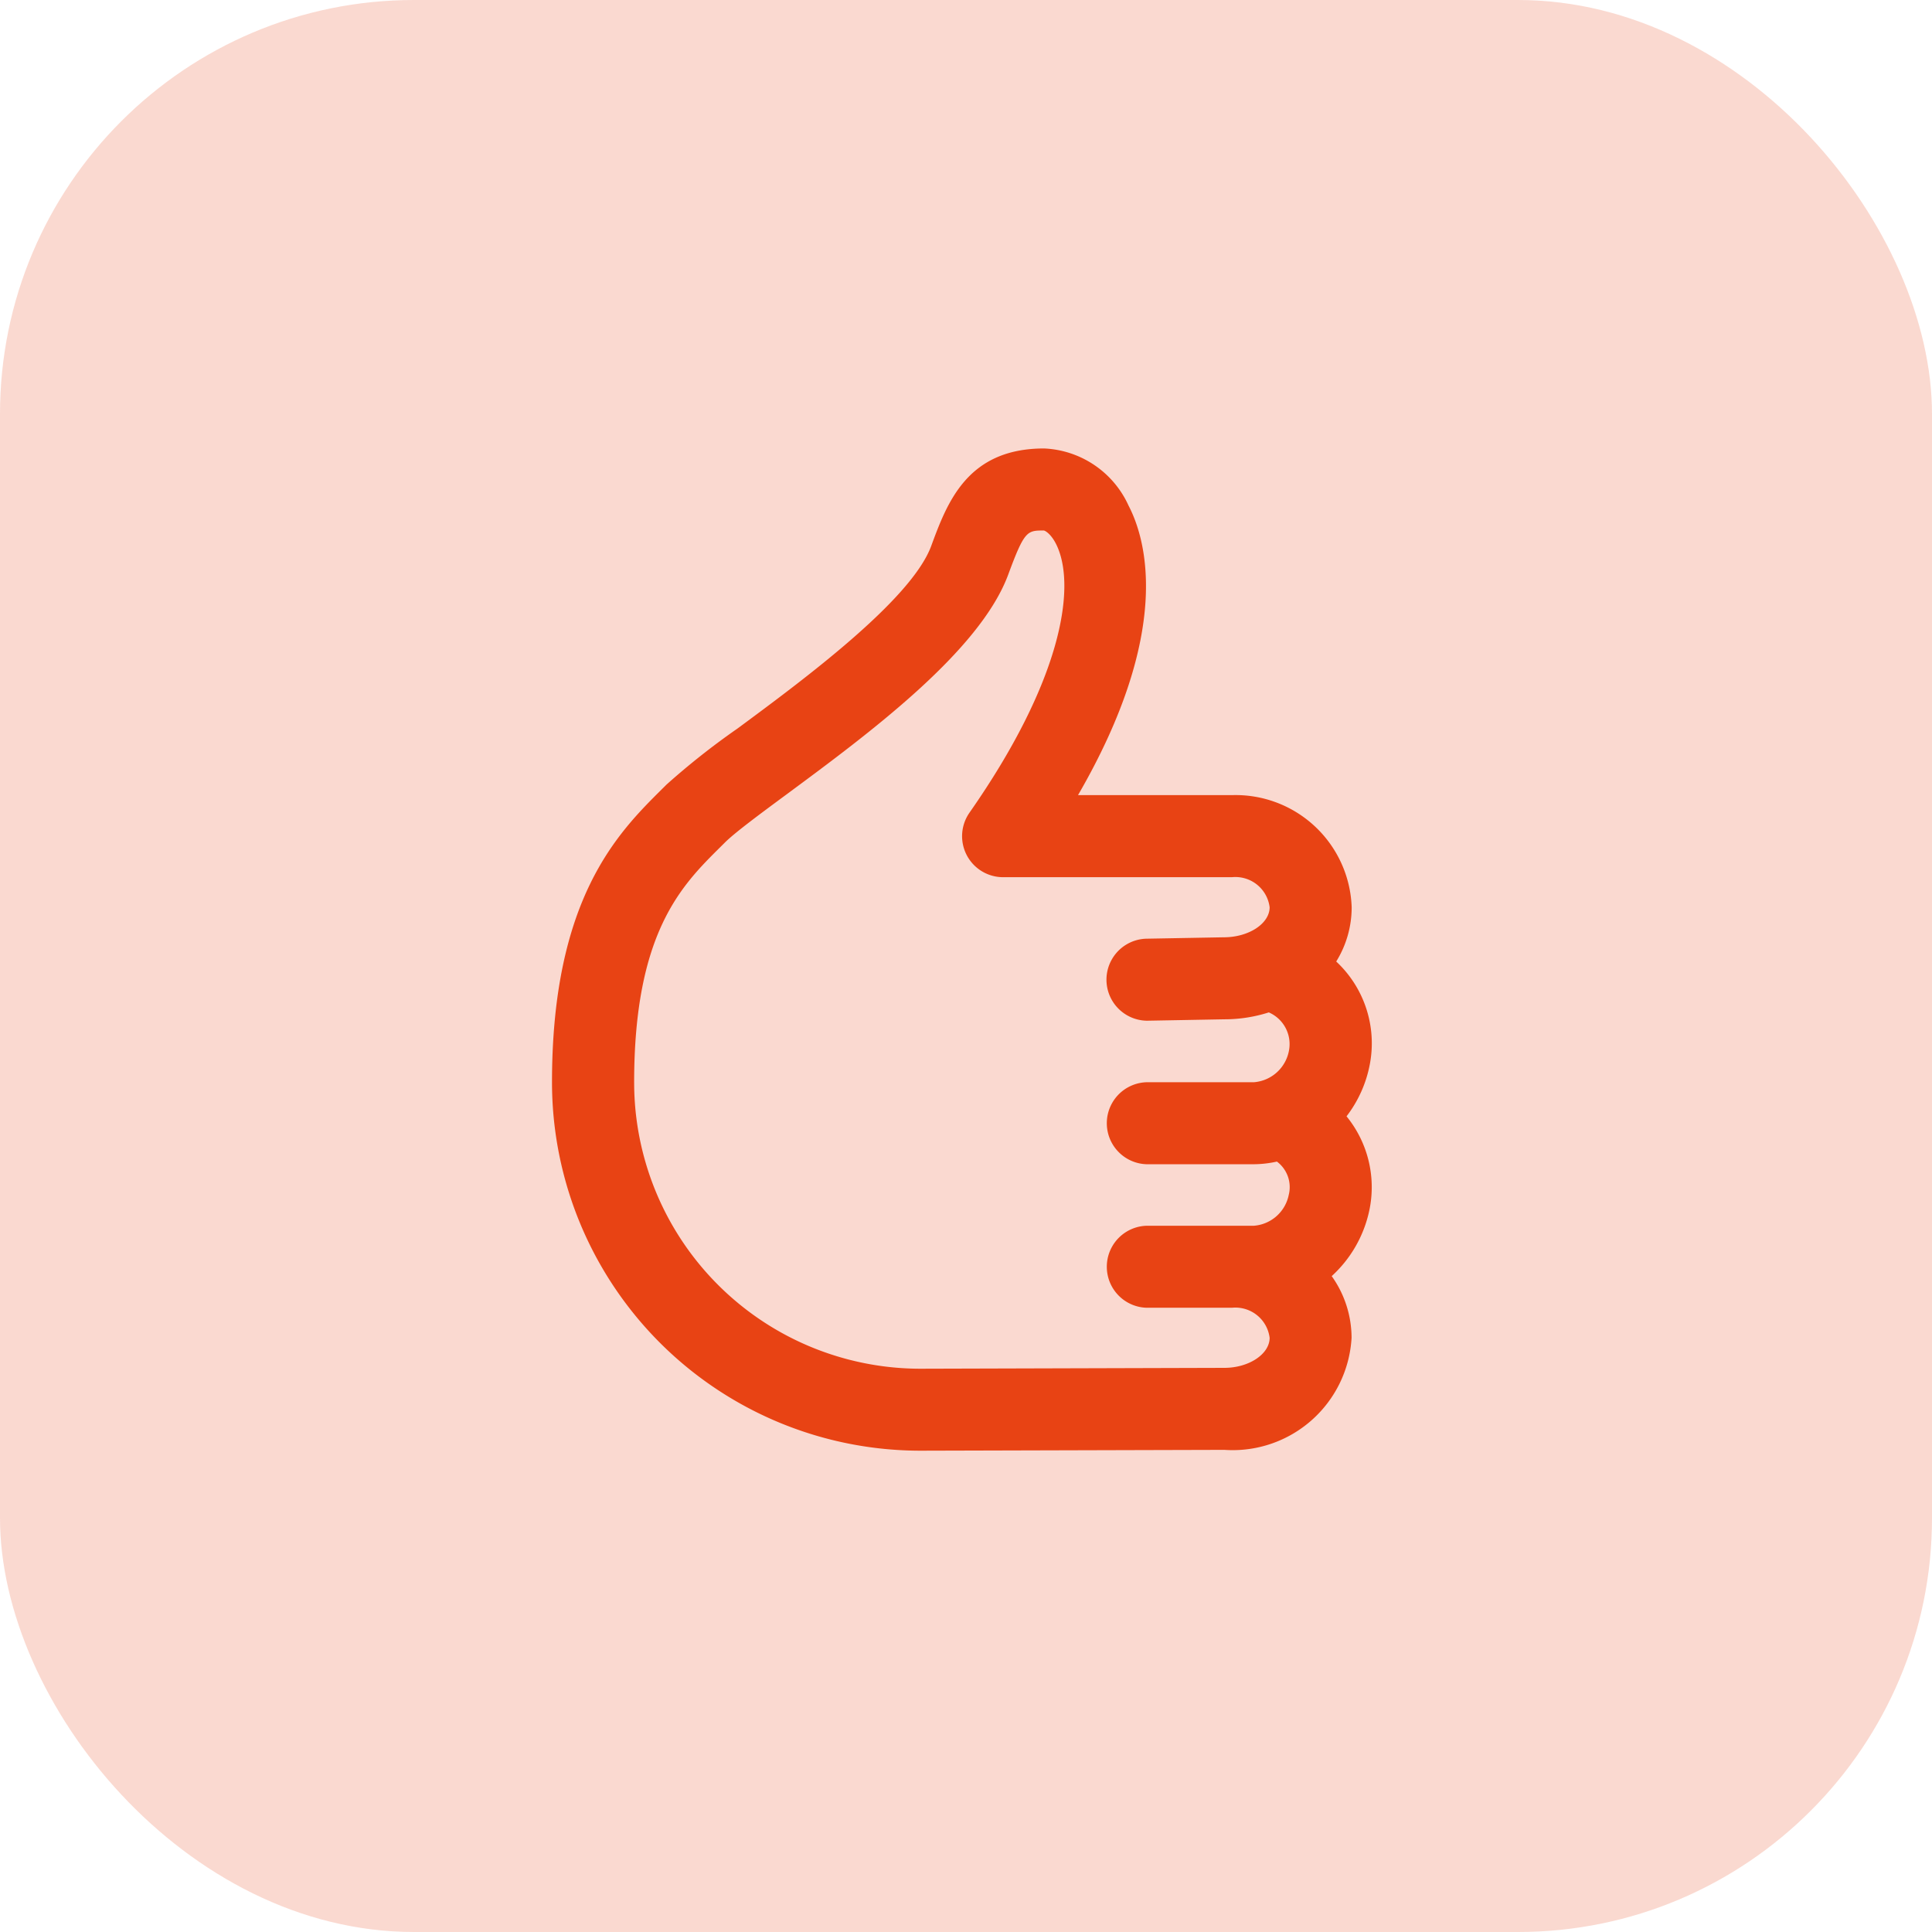 <?xml version="1.0" encoding="UTF-8"?>
<svg xmlns="http://www.w3.org/2000/svg" id="satisfaction" width="56" height="56" viewBox="0 0 56 56">
  <defs>
    <style> .cls-1 { fill: rgba(232,67,20,0.2); } .cls-2 { fill: #e84314; } </style>
  </defs>
  <rect id="Rectangle_3092" data-name="Rectangle 3092" class="cls-1" width="56" height="56" rx="12"></rect>
  <path id="icons8-like_1_" data-name="icons8-like (1)" class="cls-2" d="M35.708,22.926a3.556,3.556,0,0,1-.678,1.525,3.251,3.251,0,0,1,.639,2.821A3.576,3.576,0,0,1,34.6,29.083a3.085,3.085,0,0,1,.576,1.788,3.452,3.452,0,0,1-3.687,3.248l-8.8.024A10.681,10.681,0,0,1,12,23.462c0-5.328,1.917-7.232,3.185-8.493l.135-.134a21.457,21.457,0,0,1,2.059-1.626c1.882-1.391,5.033-3.719,5.612-5.288.465-1.26,1.045-2.828,3.271-2.828a2.82,2.82,0,0,1,2.449,1.655c.515.989,1.284,3.649-1.464,8.393H31.71a3.368,3.368,0,0,1,3.469,3.249,2.979,2.979,0,0,1-.448,1.574A3.239,3.239,0,0,1,35.708,22.926Zm-4.219,8.816c.712,0,1.312-.4,1.312-.871A1,1,0,0,0,31.71,30H29.236a1.189,1.189,0,0,1,0-2.377h3.108a1.118,1.118,0,0,0,1.01-.891.924.924,0,0,0-.342-.969,3.162,3.162,0,0,1-.668.077H29.236a1.189,1.189,0,0,1,0-2.377h3.108a1.122,1.122,0,0,0,1.023-.951,1,1,0,0,0-.59-1.073,4.226,4.226,0,0,1-1.286.2l-2.245.041a1.189,1.189,0,0,1-.032-2.377l2.256-.041c.731,0,1.331-.4,1.331-.871a1,1,0,0,0-1.092-.871H25.075a1.189,1.189,0,0,1-.974-1.87c2.669-3.817,3.07-6.473,2.557-7.685-.162-.382-.36-.487-.4-.494-.486,0-.562,0-1.033,1.275-.825,2.235-4.065,4.628-6.429,6.376-.779.575-1.513,1.119-1.791,1.4l-.14.139c-1.107,1.1-2.484,2.468-2.484,6.806a8.3,8.3,0,0,0,8.311,8.3Z" transform="translate(4 7.906)"></path>
</svg>
